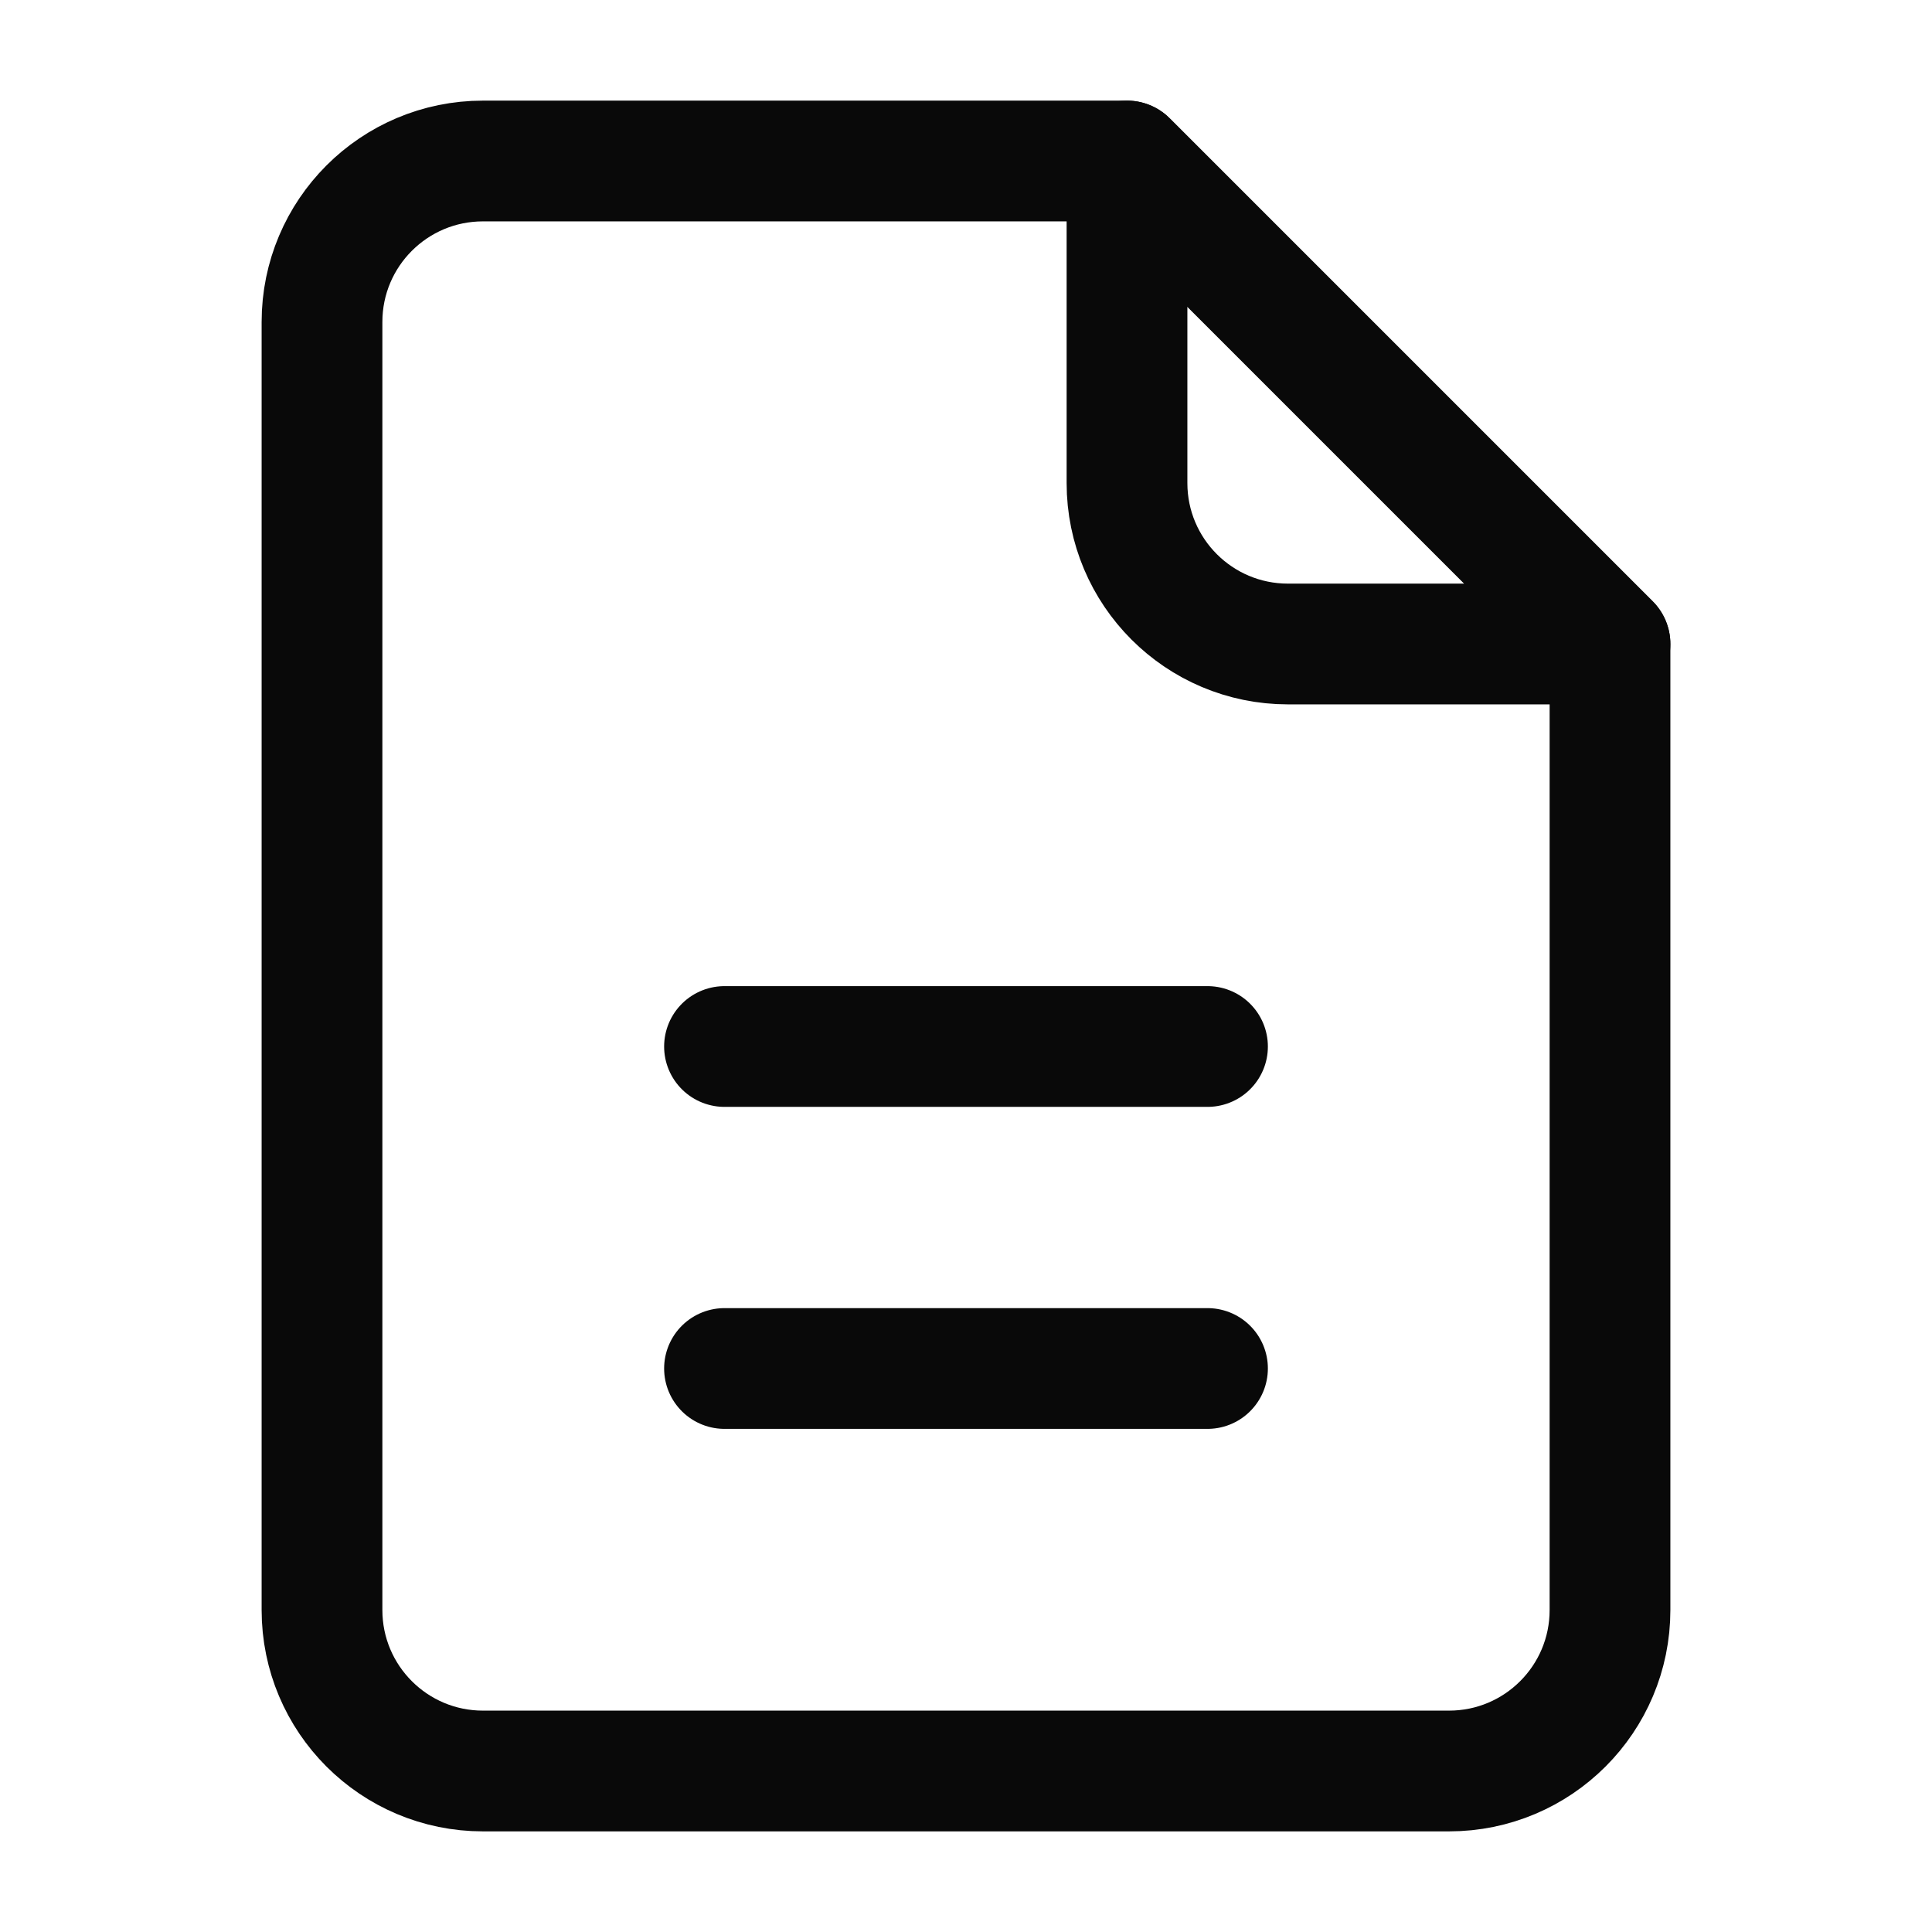 <svg width="24" height="24" viewBox="0 0 24 24" fill="none" xmlns="http://www.w3.org/2000/svg">
<path d="M4 4C4 2.895 4.895 2 6 2H14L20 8V20C20 21.105 19.105 22 18 22H6C4.895 22 4 21.105 4 20V4Z" stroke="#090909" stroke-width="1.5" stroke-linecap="round" stroke-linejoin="round"/>
<path d="M14 2L20 8H16C14.895 8 14 7.105 14 6V2Z" stroke="#090909" stroke-width="1.5" stroke-linecap="round" stroke-linejoin="round"/>
<path d="M9 13H15" stroke="#090909" stroke-width="1.5" stroke-linecap="round" stroke-linejoin="round"/>
<path d="M9 17H15" stroke="#090909" stroke-width="1.5" stroke-linecap="round" stroke-linejoin="round"/>
</svg>
